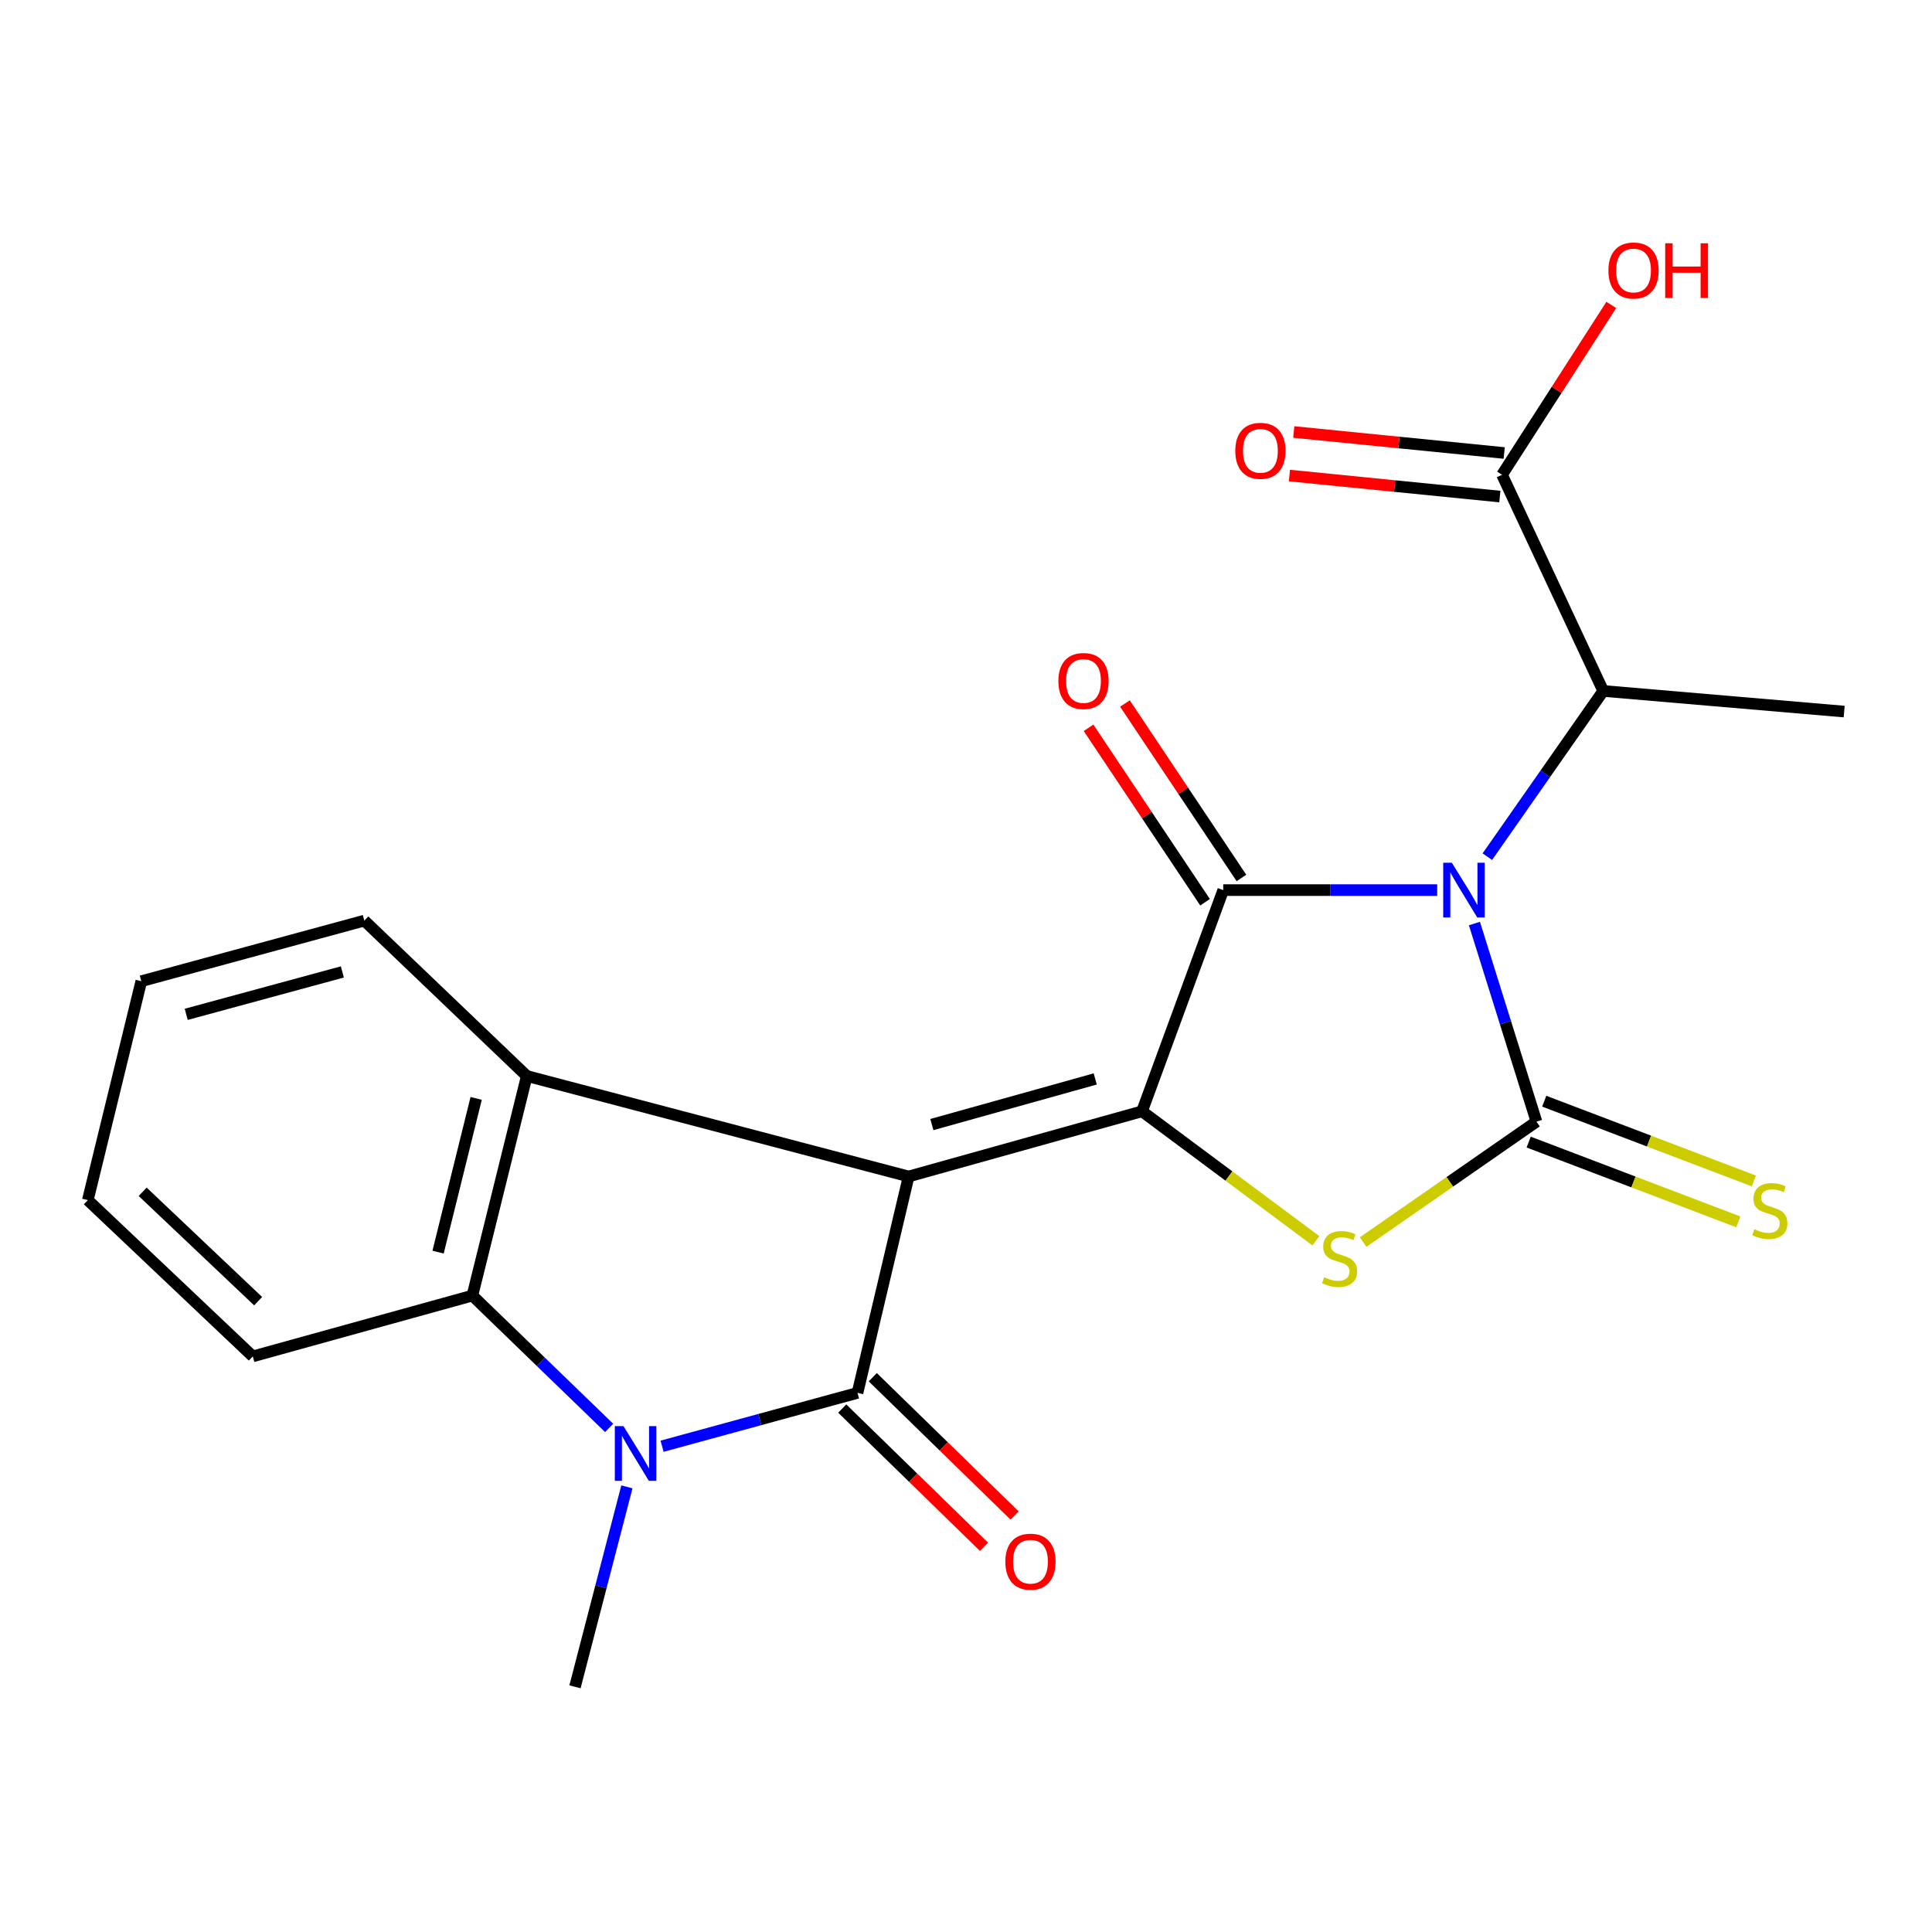 <?xml version='1.0' encoding='iso-8859-1'?>
<svg version='1.1' baseProfile='full'
              xmlns='http://www.w3.org/2000/svg'
                      xmlns:rdkit='http://www.rdkit.org/xml'
                      xmlns:xlink='http://www.w3.org/1999/xlink'
                  xml:space='preserve'
width='1000px' height='1000px' viewBox='0 0 1000 1000'>
<!-- END OF HEADER -->
<rect style='opacity:1.0;fill:#FFFFFF;stroke:none' width='1000' height='1000' x='0' y='0'> </rect>
<path class='bond-1' d='M 470.303,608.949 L 591.103,575.214' style='fill:none;fill-rule:evenodd;stroke:#000000;stroke-width:6px;stroke-linecap:butt;stroke-linejoin:miter;stroke-opacity:1' />
<path class='bond-1' d='M 482.331,582.074 L 566.891,558.459' style='fill:none;fill-rule:evenodd;stroke:#000000;stroke-width:6px;stroke-linecap:butt;stroke-linejoin:miter;stroke-opacity:1' />
<path class='bond-4' d='M 470.303,608.949 L 443.841,720.953' style='fill:none;fill-rule:evenodd;stroke:#000000;stroke-width:6px;stroke-linecap:butt;stroke-linejoin:miter;stroke-opacity:1' />
<path class='bond-7' d='M 470.303,608.949 L 272.671,556.93' style='fill:none;fill-rule:evenodd;stroke:#000000;stroke-width:6px;stroke-linecap:butt;stroke-linejoin:miter;stroke-opacity:1' />
<path class='bond-0' d='M 743.888,460.719 L 688.516,460.719' style='fill:none;fill-rule:evenodd;stroke:#0000FF;stroke-width:6px;stroke-linecap:butt;stroke-linejoin:miter;stroke-opacity:1' />
<path class='bond-0' d='M 688.516,460.719 L 633.144,460.719' style='fill:none;fill-rule:evenodd;stroke:#000000;stroke-width:6px;stroke-linecap:butt;stroke-linejoin:miter;stroke-opacity:1' />
<path class='bond-9' d='M 769.845,443.414 L 799.839,400.525' style='fill:none;fill-rule:evenodd;stroke:#0000FF;stroke-width:6px;stroke-linecap:butt;stroke-linejoin:miter;stroke-opacity:1' />
<path class='bond-9' d='M 799.839,400.525 L 829.833,357.636' style='fill:none;fill-rule:evenodd;stroke:#000000;stroke-width:6px;stroke-linecap:butt;stroke-linejoin:miter;stroke-opacity:1' />
<path class='bond-23' d='M 763.16,478.018 L 779.213,529.29' style='fill:none;fill-rule:evenodd;stroke:#0000FF;stroke-width:6px;stroke-linecap:butt;stroke-linejoin:miter;stroke-opacity:1' />
<path class='bond-23' d='M 779.213,529.29 L 795.266,580.562' style='fill:none;fill-rule:evenodd;stroke:#000000;stroke-width:6px;stroke-linecap:butt;stroke-linejoin:miter;stroke-opacity:1' />
<path class='bond-3' d='M 591.103,575.214 L 633.144,460.719' style='fill:none;fill-rule:evenodd;stroke:#000000;stroke-width:6px;stroke-linecap:butt;stroke-linejoin:miter;stroke-opacity:1' />
<path class='bond-5' d='M 591.103,575.214 L 636.101,608.718' style='fill:none;fill-rule:evenodd;stroke:#000000;stroke-width:6px;stroke-linecap:butt;stroke-linejoin:miter;stroke-opacity:1' />
<path class='bond-5' d='M 636.101,608.718 L 681.1,642.221' style='fill:none;fill-rule:evenodd;stroke:#CCCC00;stroke-width:6px;stroke-linecap:butt;stroke-linejoin:miter;stroke-opacity:1' />
<path class='bond-2' d='M 795.266,580.562 L 750.408,611.727' style='fill:none;fill-rule:evenodd;stroke:#000000;stroke-width:6px;stroke-linecap:butt;stroke-linejoin:miter;stroke-opacity:1' />
<path class='bond-2' d='M 750.408,611.727 L 705.549,642.892' style='fill:none;fill-rule:evenodd;stroke:#CCCC00;stroke-width:6px;stroke-linecap:butt;stroke-linejoin:miter;stroke-opacity:1' />
<path class='bond-11' d='M 791.239,591.146 L 845.483,611.787' style='fill:none;fill-rule:evenodd;stroke:#000000;stroke-width:6px;stroke-linecap:butt;stroke-linejoin:miter;stroke-opacity:1' />
<path class='bond-11' d='M 845.483,611.787 L 899.727,632.428' style='fill:none;fill-rule:evenodd;stroke:#CCCC00;stroke-width:6px;stroke-linecap:butt;stroke-linejoin:miter;stroke-opacity:1' />
<path class='bond-11' d='M 799.294,569.977 L 853.538,590.618' style='fill:none;fill-rule:evenodd;stroke:#000000;stroke-width:6px;stroke-linecap:butt;stroke-linejoin:miter;stroke-opacity:1' />
<path class='bond-11' d='M 853.538,590.618 L 907.782,611.259' style='fill:none;fill-rule:evenodd;stroke:#CCCC00;stroke-width:6px;stroke-linecap:butt;stroke-linejoin:miter;stroke-opacity:1' />
<path class='bond-13' d='M 642.562,454.43 L 612.413,409.279' style='fill:none;fill-rule:evenodd;stroke:#000000;stroke-width:6px;stroke-linecap:butt;stroke-linejoin:miter;stroke-opacity:1' />
<path class='bond-13' d='M 612.413,409.279 L 582.263,364.129' style='fill:none;fill-rule:evenodd;stroke:#FF0000;stroke-width:6px;stroke-linecap:butt;stroke-linejoin:miter;stroke-opacity:1' />
<path class='bond-13' d='M 623.725,467.008 L 593.576,421.857' style='fill:none;fill-rule:evenodd;stroke:#000000;stroke-width:6px;stroke-linecap:butt;stroke-linejoin:miter;stroke-opacity:1' />
<path class='bond-13' d='M 593.576,421.857 L 563.427,376.707' style='fill:none;fill-rule:evenodd;stroke:#FF0000;stroke-width:6px;stroke-linecap:butt;stroke-linejoin:miter;stroke-opacity:1' />
<path class='bond-6' d='M 443.841,720.953 L 393.263,734.76' style='fill:none;fill-rule:evenodd;stroke:#000000;stroke-width:6px;stroke-linecap:butt;stroke-linejoin:miter;stroke-opacity:1' />
<path class='bond-6' d='M 393.263,734.76 L 342.685,748.566' style='fill:none;fill-rule:evenodd;stroke:#0000FF;stroke-width:6px;stroke-linecap:butt;stroke-linejoin:miter;stroke-opacity:1' />
<path class='bond-12' d='M 435.935,729.062 L 472.637,764.846' style='fill:none;fill-rule:evenodd;stroke:#000000;stroke-width:6px;stroke-linecap:butt;stroke-linejoin:miter;stroke-opacity:1' />
<path class='bond-12' d='M 472.637,764.846 L 509.339,800.629' style='fill:none;fill-rule:evenodd;stroke:#FF0000;stroke-width:6px;stroke-linecap:butt;stroke-linejoin:miter;stroke-opacity:1' />
<path class='bond-12' d='M 451.747,712.844 L 488.449,748.628' style='fill:none;fill-rule:evenodd;stroke:#000000;stroke-width:6px;stroke-linecap:butt;stroke-linejoin:miter;stroke-opacity:1' />
<path class='bond-12' d='M 488.449,748.628 L 525.151,784.412' style='fill:none;fill-rule:evenodd;stroke:#FF0000;stroke-width:6px;stroke-linecap:butt;stroke-linejoin:miter;stroke-opacity:1' />
<path class='bond-15' d='M 324.482,769.59 L 311.046,821.344' style='fill:none;fill-rule:evenodd;stroke:#0000FF;stroke-width:6px;stroke-linecap:butt;stroke-linejoin:miter;stroke-opacity:1' />
<path class='bond-15' d='M 311.046,821.344 L 297.611,873.097' style='fill:none;fill-rule:evenodd;stroke:#000000;stroke-width:6px;stroke-linecap:butt;stroke-linejoin:miter;stroke-opacity:1' />
<path class='bond-22' d='M 315.29,739.077 L 279.9,704.836' style='fill:none;fill-rule:evenodd;stroke:#0000FF;stroke-width:6px;stroke-linecap:butt;stroke-linejoin:miter;stroke-opacity:1' />
<path class='bond-22' d='M 279.9,704.836 L 244.509,670.595' style='fill:none;fill-rule:evenodd;stroke:#000000;stroke-width:6px;stroke-linecap:butt;stroke-linejoin:miter;stroke-opacity:1' />
<path class='bond-8' d='M 272.671,556.93 L 244.509,670.595' style='fill:none;fill-rule:evenodd;stroke:#000000;stroke-width:6px;stroke-linecap:butt;stroke-linejoin:miter;stroke-opacity:1' />
<path class='bond-8' d='M 246.461,568.533 L 226.748,648.098' style='fill:none;fill-rule:evenodd;stroke:#000000;stroke-width:6px;stroke-linecap:butt;stroke-linejoin:miter;stroke-opacity:1' />
<path class='bond-17' d='M 272.671,556.93 L 188.577,476.511' style='fill:none;fill-rule:evenodd;stroke:#000000;stroke-width:6px;stroke-linecap:butt;stroke-linejoin:miter;stroke-opacity:1' />
<path class='bond-18' d='M 244.509,670.595 L 130.845,702.066' style='fill:none;fill-rule:evenodd;stroke:#000000;stroke-width:6px;stroke-linecap:butt;stroke-linejoin:miter;stroke-opacity:1' />
<path class='bond-10' d='M 829.833,357.636 L 777.449,245.746' style='fill:none;fill-rule:evenodd;stroke:#000000;stroke-width:6px;stroke-linecap:butt;stroke-linejoin:miter;stroke-opacity:1' />
<path class='bond-19' d='M 829.833,357.636 L 954.545,368.307' style='fill:none;fill-rule:evenodd;stroke:#000000;stroke-width:6px;stroke-linecap:butt;stroke-linejoin:miter;stroke-opacity:1' />
<path class='bond-14' d='M 778.573,234.477 L 724.112,229.041' style='fill:none;fill-rule:evenodd;stroke:#000000;stroke-width:6px;stroke-linecap:butt;stroke-linejoin:miter;stroke-opacity:1' />
<path class='bond-14' d='M 724.112,229.041 L 669.65,223.606' style='fill:none;fill-rule:evenodd;stroke:#FF0000;stroke-width:6px;stroke-linecap:butt;stroke-linejoin:miter;stroke-opacity:1' />
<path class='bond-14' d='M 776.324,257.015 L 721.862,251.579' style='fill:none;fill-rule:evenodd;stroke:#000000;stroke-width:6px;stroke-linecap:butt;stroke-linejoin:miter;stroke-opacity:1' />
<path class='bond-14' d='M 721.862,251.579 L 667.401,246.143' style='fill:none;fill-rule:evenodd;stroke:#FF0000;stroke-width:6px;stroke-linecap:butt;stroke-linejoin:miter;stroke-opacity:1' />
<path class='bond-16' d='M 777.449,245.746 L 805.722,201.786' style='fill:none;fill-rule:evenodd;stroke:#000000;stroke-width:6px;stroke-linecap:butt;stroke-linejoin:miter;stroke-opacity:1' />
<path class='bond-16' d='M 805.722,201.786 L 833.995,157.826' style='fill:none;fill-rule:evenodd;stroke:#FF0000;stroke-width:6px;stroke-linecap:butt;stroke-linejoin:miter;stroke-opacity:1' />
<path class='bond-20' d='M 188.577,476.511 L 73.138,507.868' style='fill:none;fill-rule:evenodd;stroke:#000000;stroke-width:6px;stroke-linecap:butt;stroke-linejoin:miter;stroke-opacity:1' />
<path class='bond-20' d='M 177.198,503.072 L 96.391,525.022' style='fill:none;fill-rule:evenodd;stroke:#000000;stroke-width:6px;stroke-linecap:butt;stroke-linejoin:miter;stroke-opacity:1' />
<path class='bond-24' d='M 130.845,702.066 L 45.455,621.18' style='fill:none;fill-rule:evenodd;stroke:#000000;stroke-width:6px;stroke-linecap:butt;stroke-linejoin:miter;stroke-opacity:1' />
<path class='bond-24' d='M 133.612,673.489 L 73.839,616.869' style='fill:none;fill-rule:evenodd;stroke:#000000;stroke-width:6px;stroke-linecap:butt;stroke-linejoin:miter;stroke-opacity:1' />
<path class='bond-21' d='M 73.138,507.868 L 45.455,621.18' style='fill:none;fill-rule:evenodd;stroke:#000000;stroke-width:6px;stroke-linecap:butt;stroke-linejoin:miter;stroke-opacity:1' />
<path  class='atom-1' d='M 751.483 446.559
L 760.763 461.559
Q 761.683 463.039, 763.163 465.719
Q 764.643 468.399, 764.723 468.559
L 764.723 446.559
L 768.483 446.559
L 768.483 474.879
L 764.603 474.879
L 754.643 458.479
Q 753.483 456.559, 752.243 454.359
Q 751.043 452.159, 750.683 451.479
L 750.683 474.879
L 747.003 474.879
L 747.003 446.559
L 751.483 446.559
' fill='#0000FF'/>
<path  class='atom-6' d='M 685.367 661.075
Q 685.687 661.195, 687.007 661.755
Q 688.327 662.315, 689.767 662.675
Q 691.247 662.995, 692.687 662.995
Q 695.367 662.995, 696.927 661.715
Q 698.487 660.395, 698.487 658.115
Q 698.487 656.555, 697.687 655.595
Q 696.927 654.635, 695.727 654.115
Q 694.527 653.595, 692.527 652.995
Q 690.007 652.235, 688.487 651.515
Q 687.007 650.795, 685.927 649.275
Q 684.887 647.755, 684.887 645.195
Q 684.887 641.635, 687.287 639.435
Q 689.727 637.235, 694.527 637.235
Q 697.807 637.235, 701.527 638.795
L 700.607 641.875
Q 697.207 640.475, 694.647 640.475
Q 691.887 640.475, 690.367 641.635
Q 688.847 642.755, 688.887 644.715
Q 688.887 646.235, 689.647 647.155
Q 690.447 648.075, 691.567 648.595
Q 692.727 649.115, 694.647 649.715
Q 697.207 650.515, 698.727 651.315
Q 700.247 652.115, 701.327 653.755
Q 702.447 655.355, 702.447 658.115
Q 702.447 662.035, 699.807 664.155
Q 697.207 666.235, 692.847 666.235
Q 690.327 666.235, 688.407 665.675
Q 686.527 665.155, 684.287 664.235
L 685.367 661.075
' fill='#CCCC00'/>
<path  class='atom-7' d='M 322.708 738.151
L 331.988 753.151
Q 332.908 754.631, 334.388 757.311
Q 335.868 759.991, 335.948 760.151
L 335.948 738.151
L 339.708 738.151
L 339.708 766.471
L 335.828 766.471
L 325.868 750.071
Q 324.708 748.151, 323.468 745.951
Q 322.268 743.751, 321.908 743.071
L 321.908 766.471
L 318.228 766.471
L 318.228 738.151
L 322.708 738.151
' fill='#0000FF'/>
<path  class='atom-12' d='M 908.066 636.248
Q 908.386 636.368, 909.706 636.928
Q 911.026 637.488, 912.466 637.848
Q 913.946 638.168, 915.386 638.168
Q 918.066 638.168, 919.626 636.888
Q 921.186 635.568, 921.186 633.288
Q 921.186 631.728, 920.386 630.768
Q 919.626 629.808, 918.426 629.288
Q 917.226 628.768, 915.226 628.168
Q 912.706 627.408, 911.186 626.688
Q 909.706 625.968, 908.626 624.448
Q 907.586 622.928, 907.586 620.368
Q 907.586 616.808, 909.986 614.608
Q 912.426 612.408, 917.226 612.408
Q 920.506 612.408, 924.226 613.968
L 923.306 617.048
Q 919.906 615.648, 917.346 615.648
Q 914.586 615.648, 913.066 616.808
Q 911.546 617.928, 911.586 619.888
Q 911.586 621.408, 912.346 622.328
Q 913.146 623.248, 914.266 623.768
Q 915.426 624.288, 917.346 624.888
Q 919.906 625.688, 921.426 626.488
Q 922.946 627.288, 924.026 628.928
Q 925.146 630.528, 925.146 633.288
Q 925.146 637.208, 922.506 639.328
Q 919.906 641.408, 915.546 641.408
Q 913.026 641.408, 911.106 640.848
Q 909.226 640.328, 906.986 639.408
L 908.066 636.248
' fill='#CCCC00'/>
<path  class='atom-13' d='M 520.371 808.323
Q 520.371 801.523, 523.731 797.723
Q 527.091 793.923, 533.371 793.923
Q 539.651 793.923, 543.011 797.723
Q 546.371 801.523, 546.371 808.323
Q 546.371 815.203, 542.971 819.123
Q 539.571 823.003, 533.371 823.003
Q 527.131 823.003, 523.731 819.123
Q 520.371 815.243, 520.371 808.323
M 533.371 819.803
Q 537.691 819.803, 540.011 816.923
Q 542.371 814.003, 542.371 808.323
Q 542.371 802.763, 540.011 799.963
Q 537.691 797.123, 533.371 797.123
Q 529.051 797.123, 526.691 799.923
Q 524.371 802.723, 524.371 808.323
Q 524.371 814.043, 526.691 816.923
Q 529.051 819.803, 533.371 819.803
' fill='#FF0000'/>
<path  class='atom-14' d='M 547.815 352.482
Q 547.815 345.682, 551.175 341.882
Q 554.535 338.082, 560.815 338.082
Q 567.095 338.082, 570.455 341.882
Q 573.815 345.682, 573.815 352.482
Q 573.815 359.362, 570.415 363.282
Q 567.015 367.162, 560.815 367.162
Q 554.575 367.162, 551.175 363.282
Q 547.815 359.402, 547.815 352.482
M 560.815 363.962
Q 565.135 363.962, 567.455 361.082
Q 569.815 358.162, 569.815 352.482
Q 569.815 346.922, 567.455 344.122
Q 565.135 341.282, 560.815 341.282
Q 556.495 341.282, 554.135 344.082
Q 551.815 346.882, 551.815 352.482
Q 551.815 358.202, 554.135 361.082
Q 556.495 363.962, 560.815 363.962
' fill='#FF0000'/>
<path  class='atom-15' d='M 639.383 233.343
Q 639.383 226.543, 642.743 222.743
Q 646.103 218.943, 652.383 218.943
Q 658.663 218.943, 662.023 222.743
Q 665.383 226.543, 665.383 233.343
Q 665.383 240.223, 661.983 244.143
Q 658.583 248.023, 652.383 248.023
Q 646.143 248.023, 642.743 244.143
Q 639.383 240.263, 639.383 233.343
M 652.383 244.823
Q 656.703 244.823, 659.023 241.943
Q 661.383 239.023, 661.383 233.343
Q 661.383 227.783, 659.023 224.983
Q 656.703 222.143, 652.383 222.143
Q 648.063 222.143, 645.703 224.943
Q 643.383 227.743, 643.383 233.343
Q 643.383 239.063, 645.703 241.943
Q 648.063 244.823, 652.383 244.823
' fill='#FF0000'/>
<path  class='atom-17' d='M 832.511 140.001
Q 832.511 133.201, 835.871 129.401
Q 839.231 125.601, 845.511 125.601
Q 851.791 125.601, 855.151 129.401
Q 858.511 133.201, 858.511 140.001
Q 858.511 146.881, 855.111 150.801
Q 851.711 154.681, 845.511 154.681
Q 839.271 154.681, 835.871 150.801
Q 832.511 146.921, 832.511 140.001
M 845.511 151.481
Q 849.831 151.481, 852.151 148.601
Q 854.511 145.681, 854.511 140.001
Q 854.511 134.441, 852.151 131.641
Q 849.831 128.801, 845.511 128.801
Q 841.191 128.801, 838.831 131.601
Q 836.511 134.401, 836.511 140.001
Q 836.511 145.721, 838.831 148.601
Q 841.191 151.481, 845.511 151.481
' fill='#FF0000'/>
<path  class='atom-17' d='M 861.911 125.921
L 865.751 125.921
L 865.751 137.961
L 880.231 137.961
L 880.231 125.921
L 884.071 125.921
L 884.071 154.241
L 880.231 154.241
L 880.231 141.161
L 865.751 141.161
L 865.751 154.241
L 861.911 154.241
L 861.911 125.921
' fill='#FF0000'/>
</svg>
